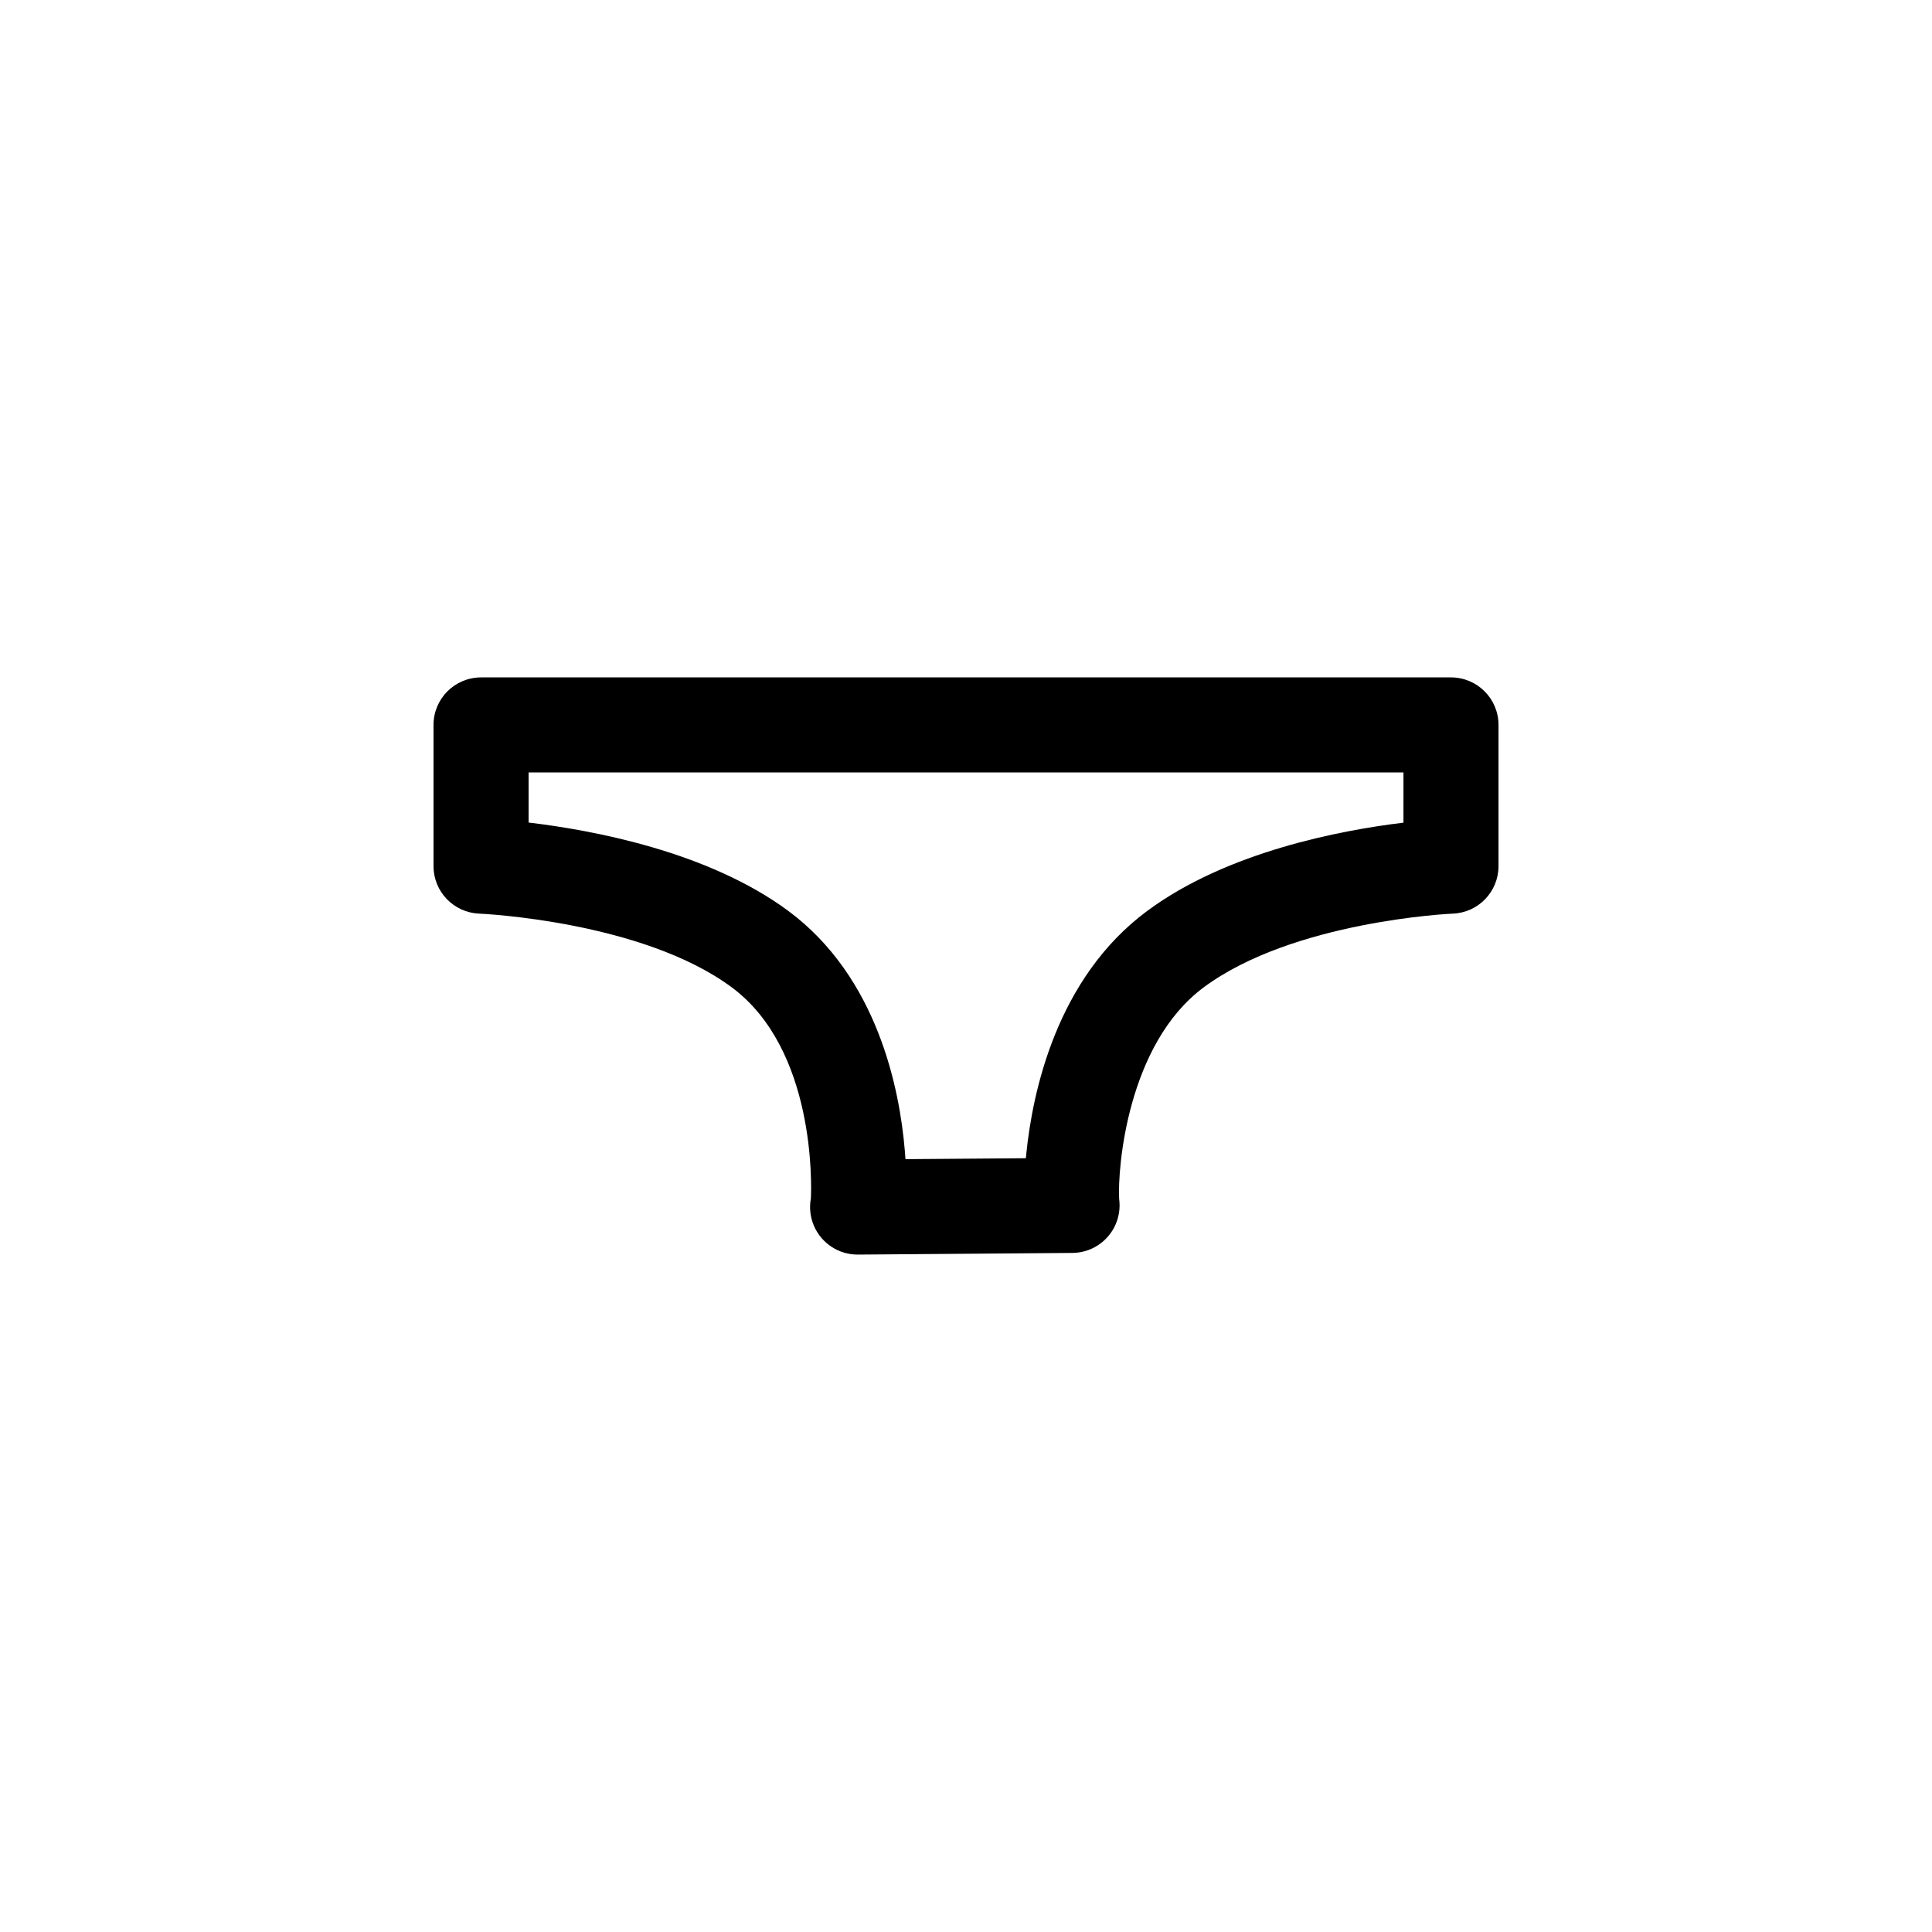 <?xml version="1.0" encoding="UTF-8"?>
<!-- Uploaded to: ICON Repo, www.iconrepo.com, Generator: ICON Repo Mixer Tools -->
<svg fill="#000000" width="800px" height="800px" version="1.1" viewBox="144 144 512 512" xmlns="http://www.w3.org/2000/svg">
 <path d="m528.52 323.52h-257.04c-6.957 0-12.594 5.637-12.594 12.594v37.422c0 6.762 5.352 12.312 12.102 12.586 0.43 0.016 43.195 1.93 66.93 19.531 22.215 16.48 21.145 52.457 20.973 55.938-0.449 2.402-0.191 4.938 0.816 7.281 1.996 4.621 6.539 7.609 11.566 7.609h0.102l56.828-0.441c4.953-0.039 9.426-2.977 11.426-7.512 0.961-2.188 1.27-4.543 0.953-6.816-0.43-8.117 2.156-41.031 22.418-56.059 23.734-17.602 65.602-19.52 66.016-19.531 6.762-0.262 12.102-5.82 12.102-12.586v-37.422c0.004-6.957-5.637-12.594-12.594-12.594zm-169.07 136.04c0.238-0.648 0.586-1.391 1.047-2.168-0.414 0.695-0.773 1.418-1.047 2.168zm156.48-97.547c-16.609 2.012-46.734 7.688-67.93 23.41-24.023 17.809-30.379 48.023-32.031 64.441-0.039 0.367-0.074 0.727-0.105 1.078l-31.906 0.246c-0.051-0.762-0.109-1.547-0.18-2.367-1.359-16.148-7.176-45.848-30.844-63.398-21.281-15.785-52.008-21.445-68.852-23.438v-13.281l231.85 0.004z"/>
</svg>